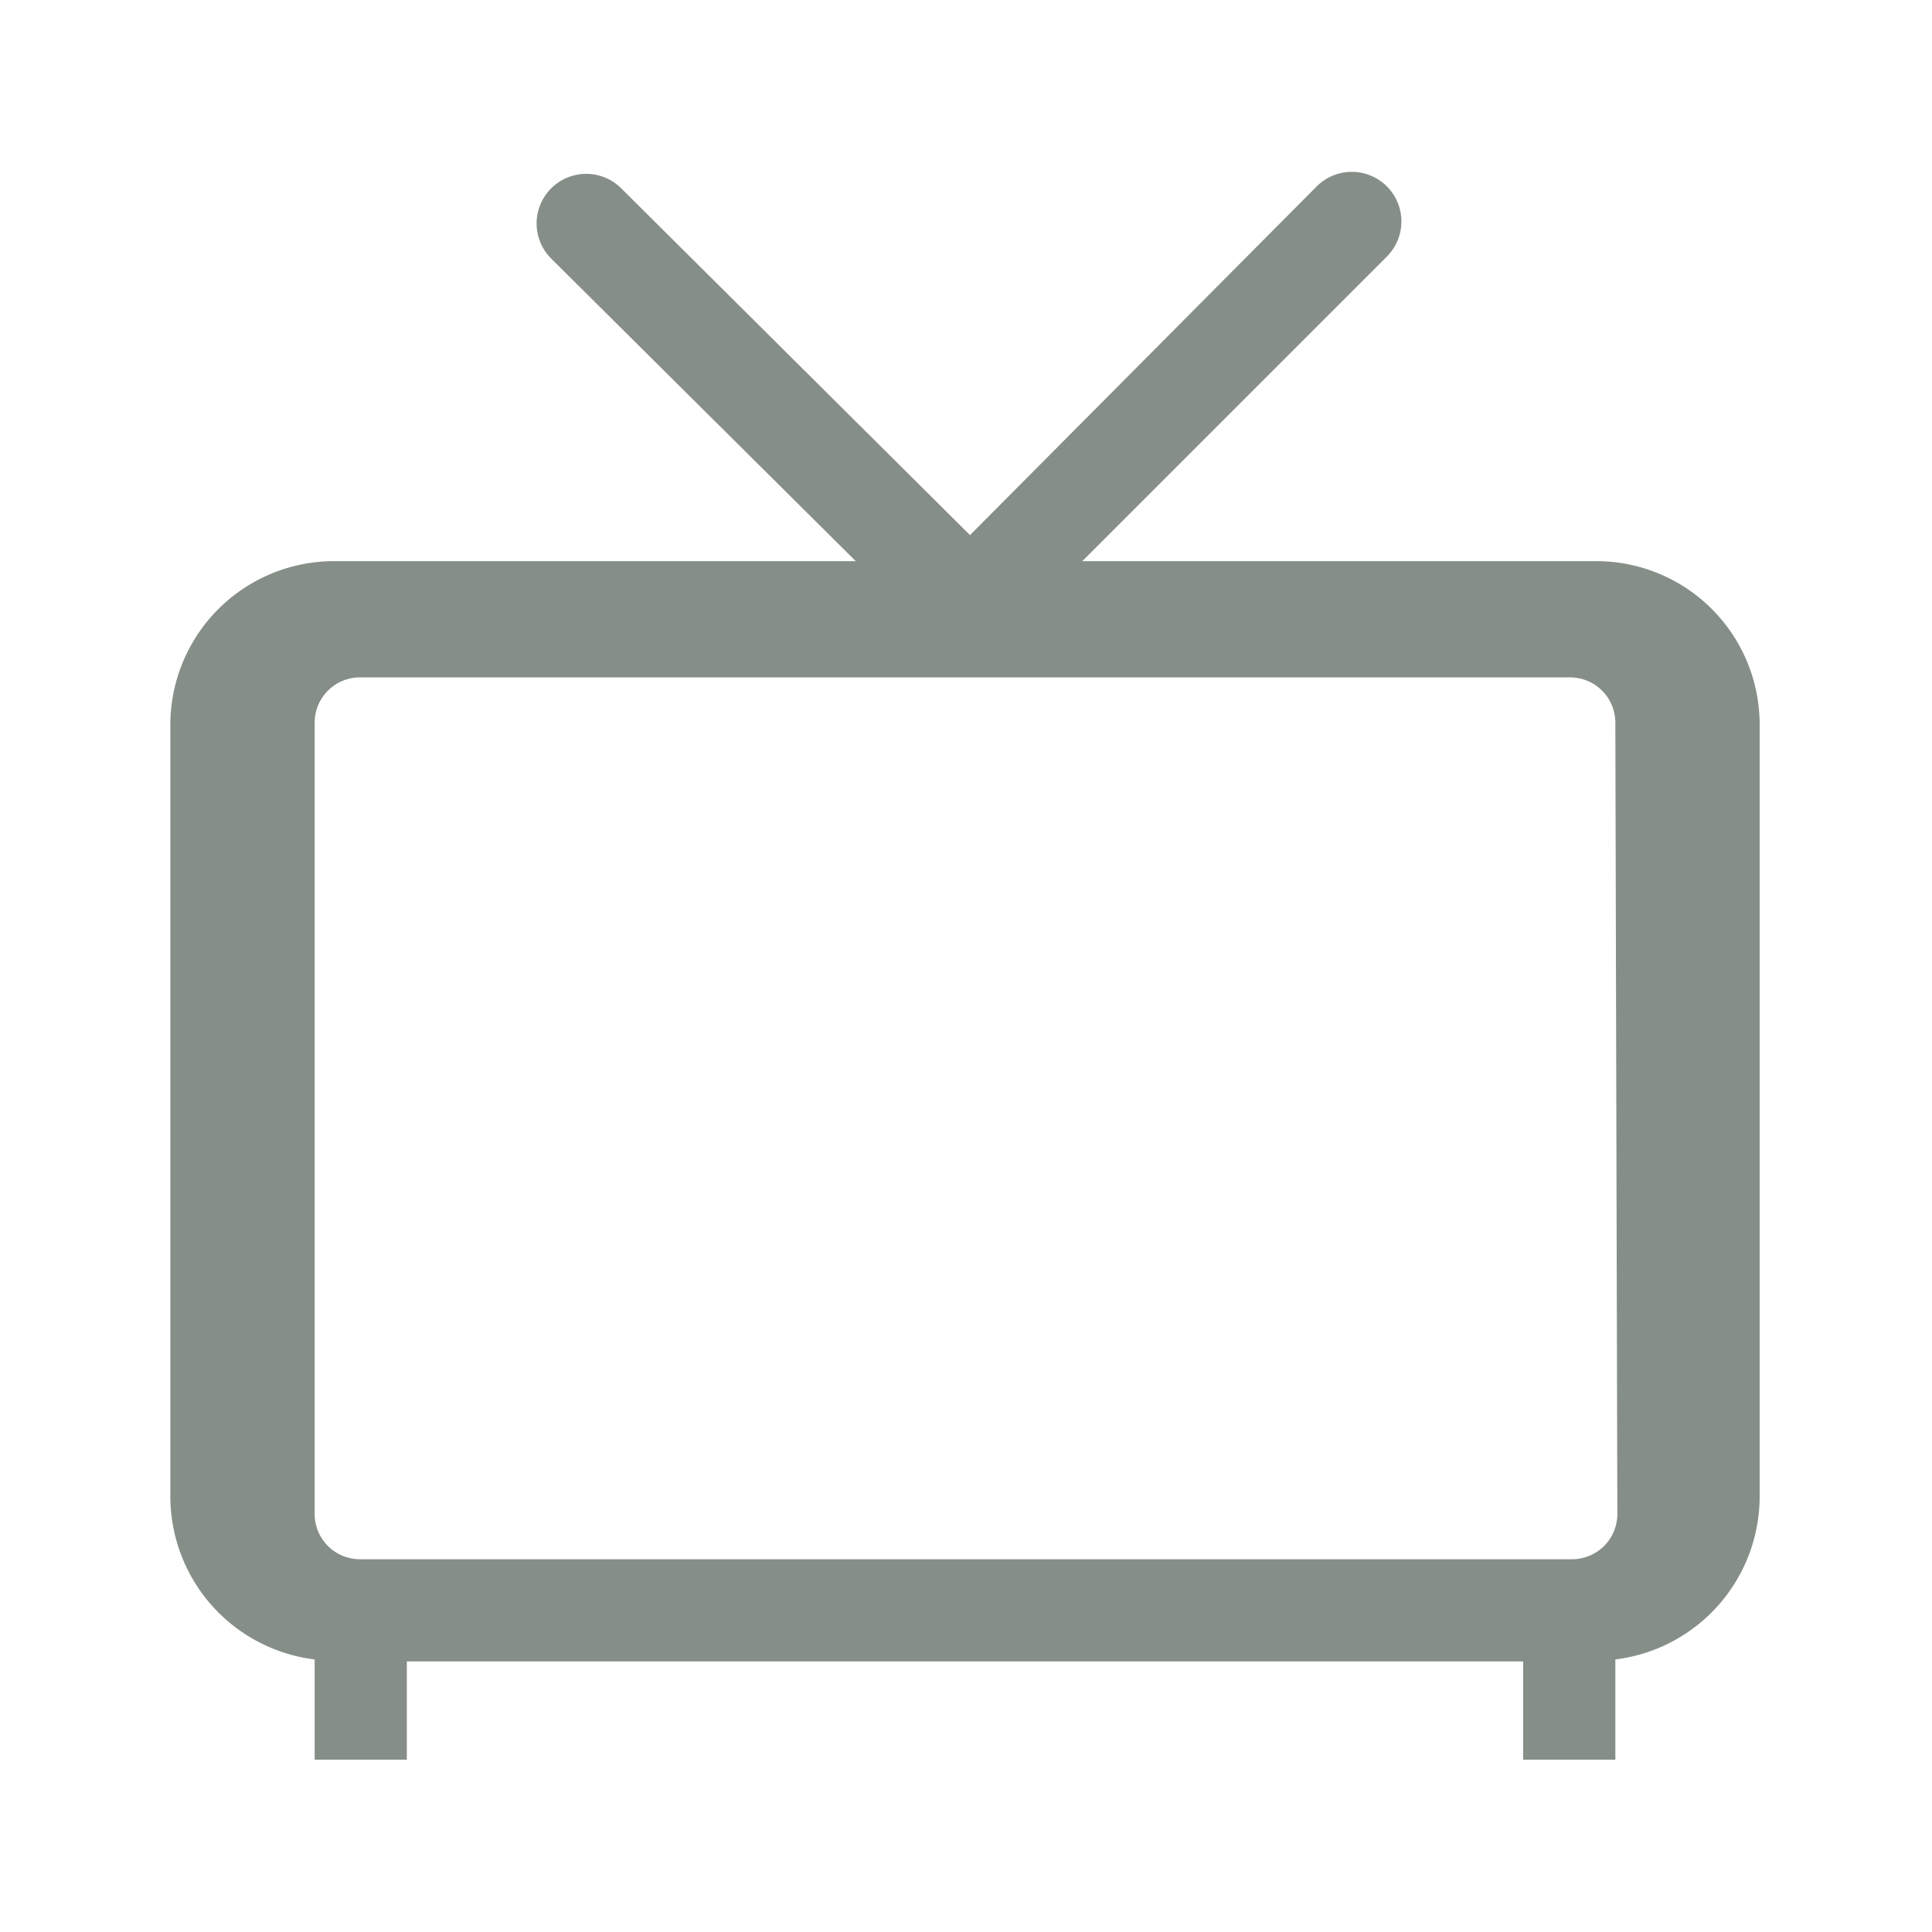 <svg id="Layer_1" data-name="Layer 1" xmlns="http://www.w3.org/2000/svg" viewBox="0 0 96.4 96.4"><defs><style>.cls-1{fill:#858e87;}</style></defs><title>sjy-tv-forgotten-world-motel</title><path class="cls-1" d="M79.7,28H54L69.2,12.8a2.47,2.47,0,0,0-3.5-3.5L48.4,26.7,31,9.4a2.47,2.47,0,0,0-3.5,3.5h0L42.7,28h-26a8.17,8.17,0,0,0-8.2,8.2V74.7a8.2,8.2,0,0,0,7.2,8.1v5h4.6V82.9H76v4.9h4.6v-5a8.2,8.2,0,0,0,7.2-8.1V36.2A8.15,8.15,0,0,0,79.7,28Zm1,47.5a2.26,2.26,0,0,1-2.3,2.3H18a2.26,2.26,0,0,1-2.3-2.3V36.1A2.26,2.26,0,0,1,18,33.8H78.3a2.26,2.26,0,0,1,2.3,2.3Z"/></svg>
